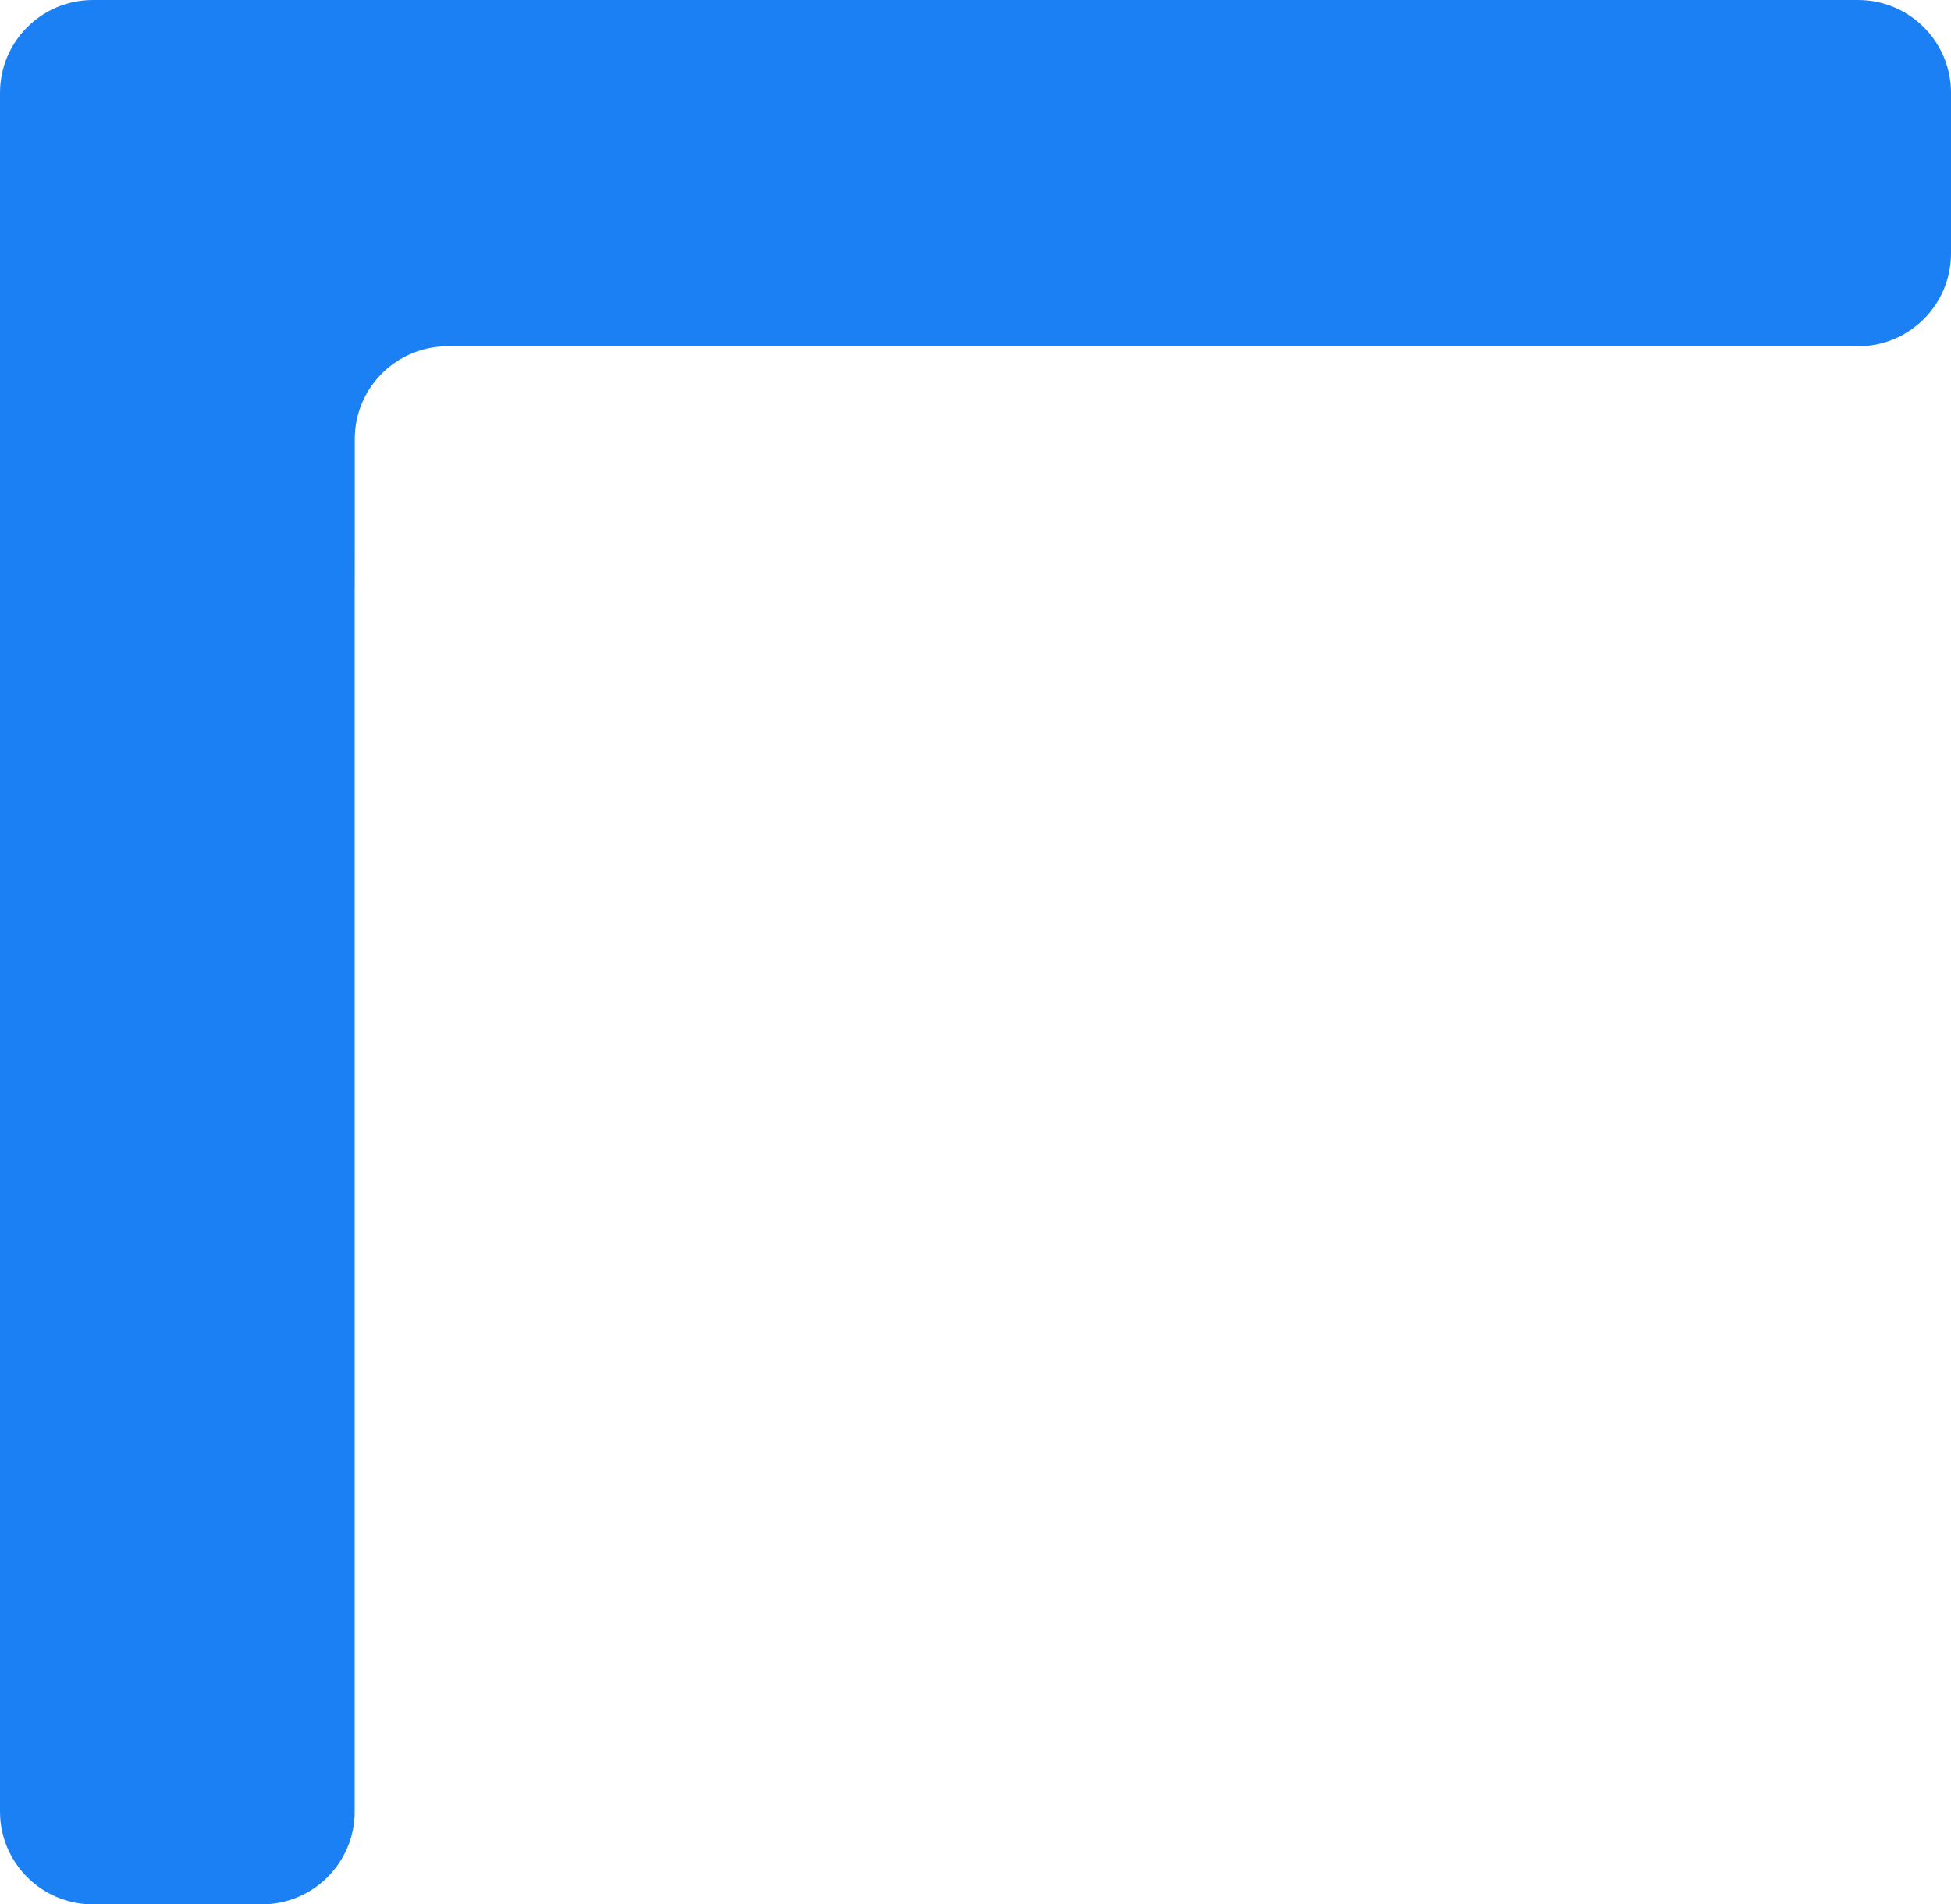 <?xml version="1.0" encoding="UTF-8"?> <svg xmlns="http://www.w3.org/2000/svg" width="42" height="41" viewBox="0 0 42 41" fill="none"><path d="M7.636 12.726L7.637 11.77V9.455C7.637 8.35 8.532 7.455 9.637 7.455H13.036H40C41.105 7.455 42 6.559 42 5.455V2C42 0.895 41.105 0 40 0H2C0.895 0 0 0.895 0 2V39C0 40.105 0.895 41 2 41H5.636C6.741 41 7.636 40.105 7.636 39V12.726Z" fill="#1C80F5"></path></svg> 